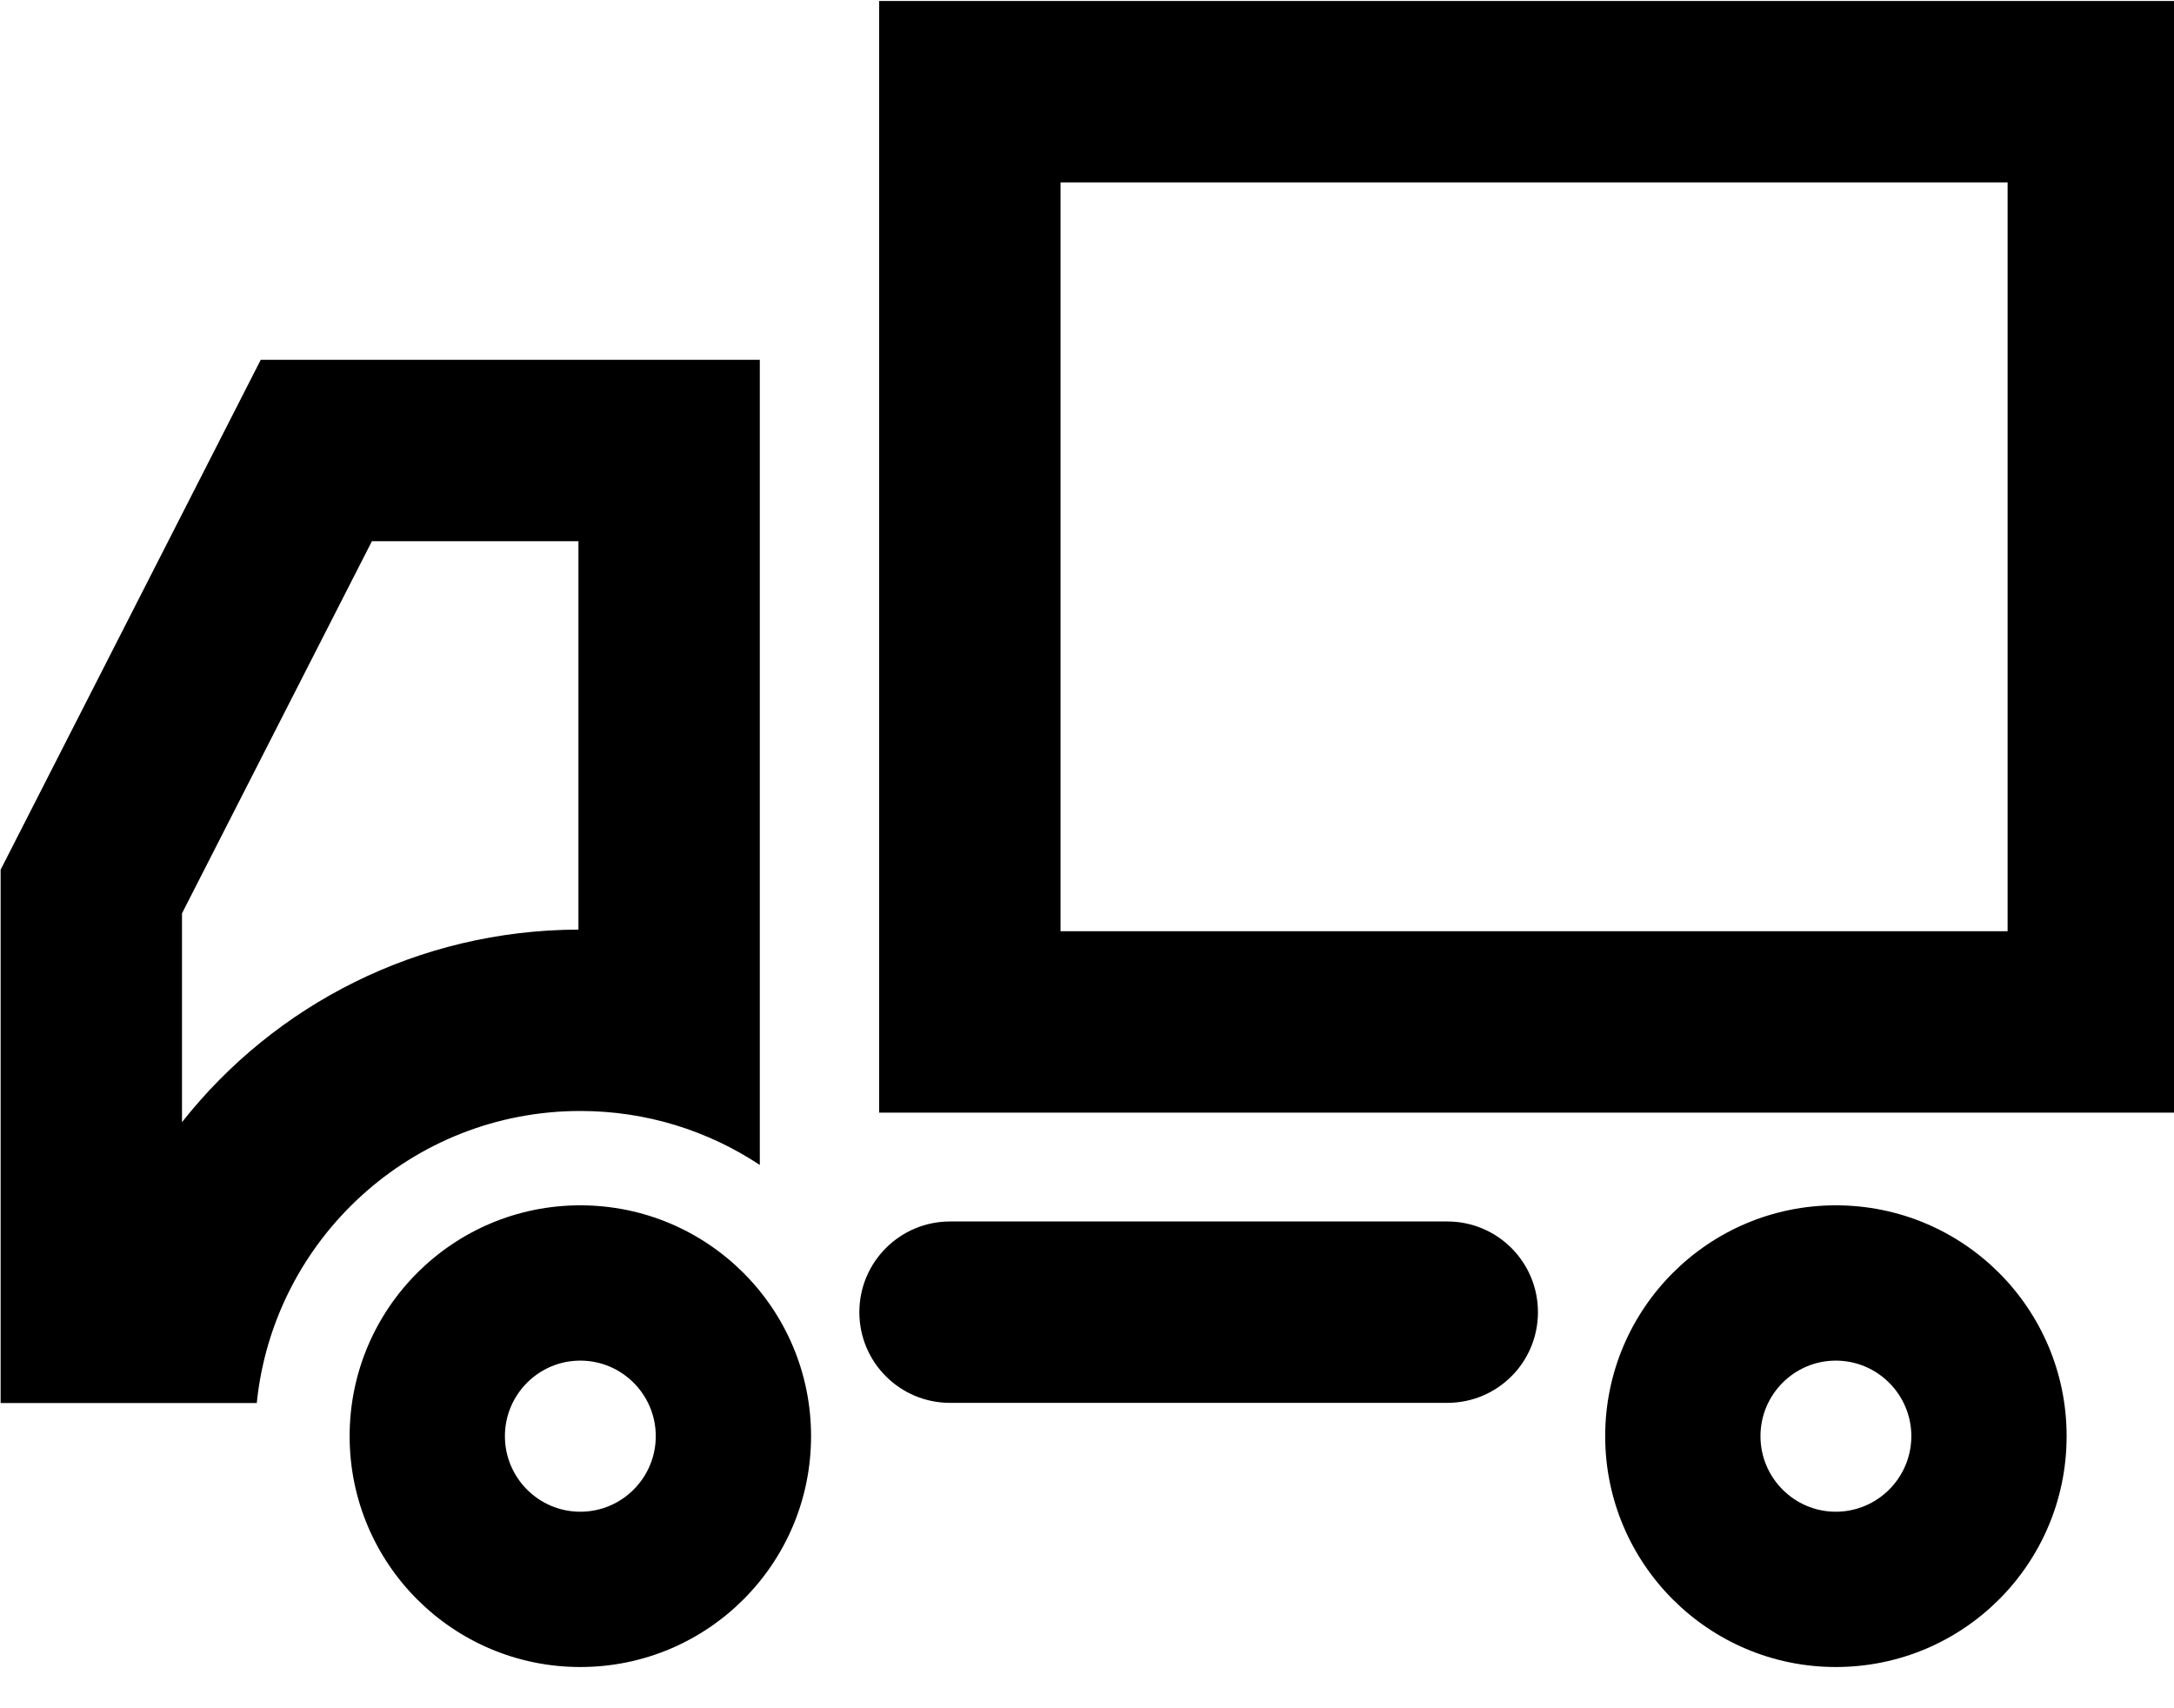<svg xmlns="http://www.w3.org/2000/svg" xmlns:xlink="http://www.w3.org/1999/xlink" preserveAspectRatio="xMidYMid" width="28" height="22" viewBox="0 0 28 22">
  <defs>
    <style>

      .cls-2 {
        fill: #000000;
      }
    </style>
  </defs>
  <path d="M11.323,14.329 C11.323,14.329 11.323,0.013 11.323,0.013 C11.323,0.013 28.193,0.013 28.193,0.013 C28.193,0.013 28.193,14.329 28.193,14.329 C28.193,14.329 11.323,14.329 11.323,14.329 ZM25.857,2.349 C25.857,2.349 13.659,2.349 13.659,2.349 C13.659,2.349 13.659,11.993 13.659,11.993 C13.659,11.993 25.857,11.993 25.857,11.993 C25.857,11.993 25.857,2.349 25.857,2.349 ZM12.236,15.731 C12.236,15.731 18.640,15.731 18.640,15.731 C19.287,15.731 19.808,16.254 19.808,16.899 C19.808,17.545 19.287,18.067 18.640,18.067 C18.640,18.067 12.236,18.067 12.236,18.067 C11.591,18.067 11.068,17.545 11.068,16.899 C11.068,16.254 11.591,15.731 12.236,15.731 ZM7.474,21.469 C5.833,21.469 4.503,20.138 4.503,18.496 C4.503,16.854 5.833,15.523 7.474,15.523 C9.116,15.523 10.446,16.854 10.446,18.496 C10.446,20.138 9.116,21.469 7.474,21.469 ZM7.474,17.523 C6.938,17.523 6.503,17.960 6.503,18.496 C6.503,19.032 6.938,19.469 7.474,19.469 C8.011,19.469 8.446,19.032 8.446,18.496 C8.446,17.960 8.011,17.523 7.474,17.523 ZM3.307,18.069 C3.307,18.069 0.008,18.069 0.008,18.069 C0.008,18.069 0.008,11.201 0.008,11.201 C0.008,11.201 3.358,4.634 3.358,4.634 C3.358,4.634 9.786,4.634 9.786,4.634 C9.786,4.634 9.786,15.003 9.786,15.003 C9.122,14.564 8.329,14.308 7.474,14.308 C5.307,14.308 3.522,15.957 3.307,18.069 ZM7.450,6.970 C7.450,6.970 4.790,6.970 4.790,6.970 C4.790,6.970 2.344,11.763 2.344,11.763 C2.344,11.763 2.344,14.452 2.344,14.452 C3.538,12.938 5.386,11.978 7.450,11.972 C7.450,11.972 7.450,6.970 7.450,6.970 ZM23.644,15.523 C25.289,15.523 26.617,16.854 26.617,18.496 C26.617,20.138 25.289,21.469 23.644,21.469 C22.006,21.469 20.674,20.138 20.674,18.496 C20.674,16.854 22.006,15.523 23.644,15.523 ZM23.644,19.469 C24.181,19.469 24.617,19.032 24.617,18.496 C24.617,17.960 24.181,17.523 23.644,17.523 C23.109,17.523 22.674,17.960 22.674,18.496 C22.674,19.032 23.109,19.469 23.644,19.469 Z" id="path-1" class="cls-2" fill-rule="evenodd"/>
</svg>

